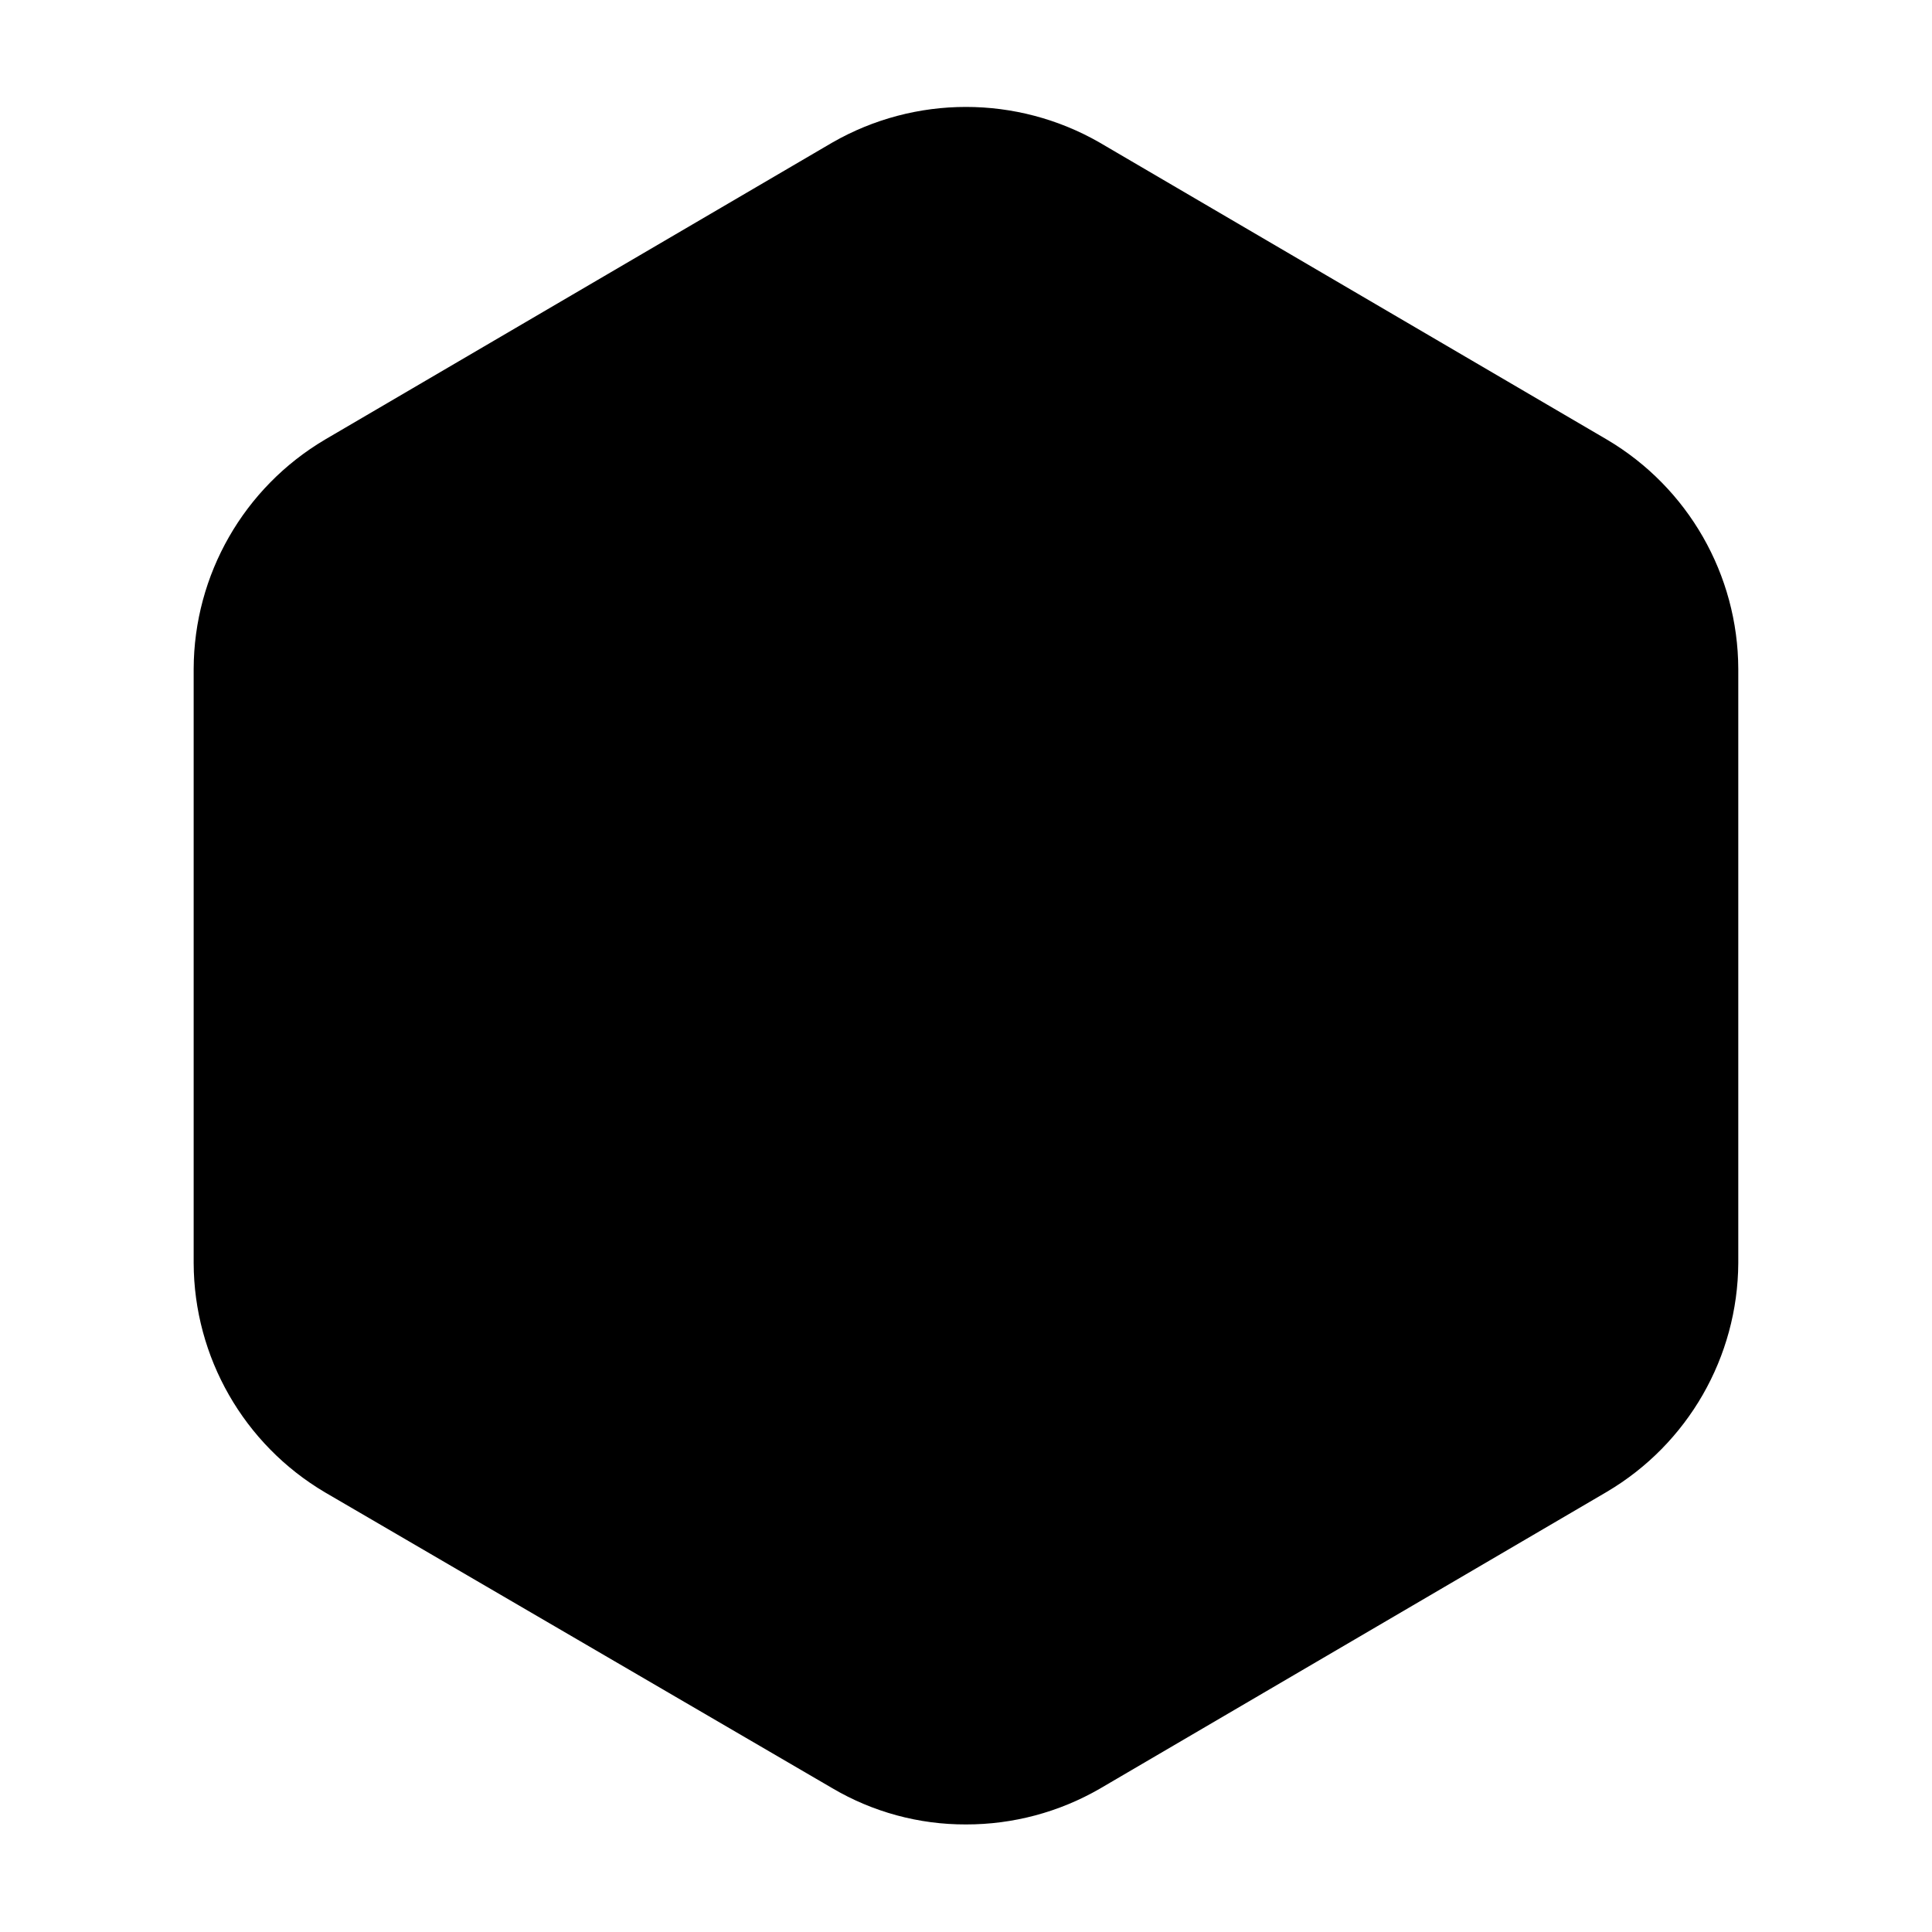 <?xml version="1.0" encoding="UTF-8"?>
<!-- Uploaded to: ICON Repo, www.svgrepo.com, Generator: ICON Repo Mixer Tools -->
<svg fill="#000000" width="800px" height="800px" version="1.1" viewBox="144 144 512 512" xmlns="http://www.w3.org/2000/svg">
 <path d="m364.57 617.89c10.73 6.328 22.969 9.648 35.426 9.605 12.434 0.02 24.652-3.238 35.422-9.445l134.45-78.719v-0.004c21.453-12.68 34.664-35.695 34.797-60.613v-157.44c-0.078-24.973-13.297-48.062-34.797-60.77l-134.45-78.719v-0.004c-21.938-12.59-48.91-12.59-70.848 0l-134.45 78.719v0.004c-21.5 12.707-34.719 35.797-34.797 60.77v157.44c0.078 24.973 13.297 48.062 34.797 60.773z"/>
</svg>
